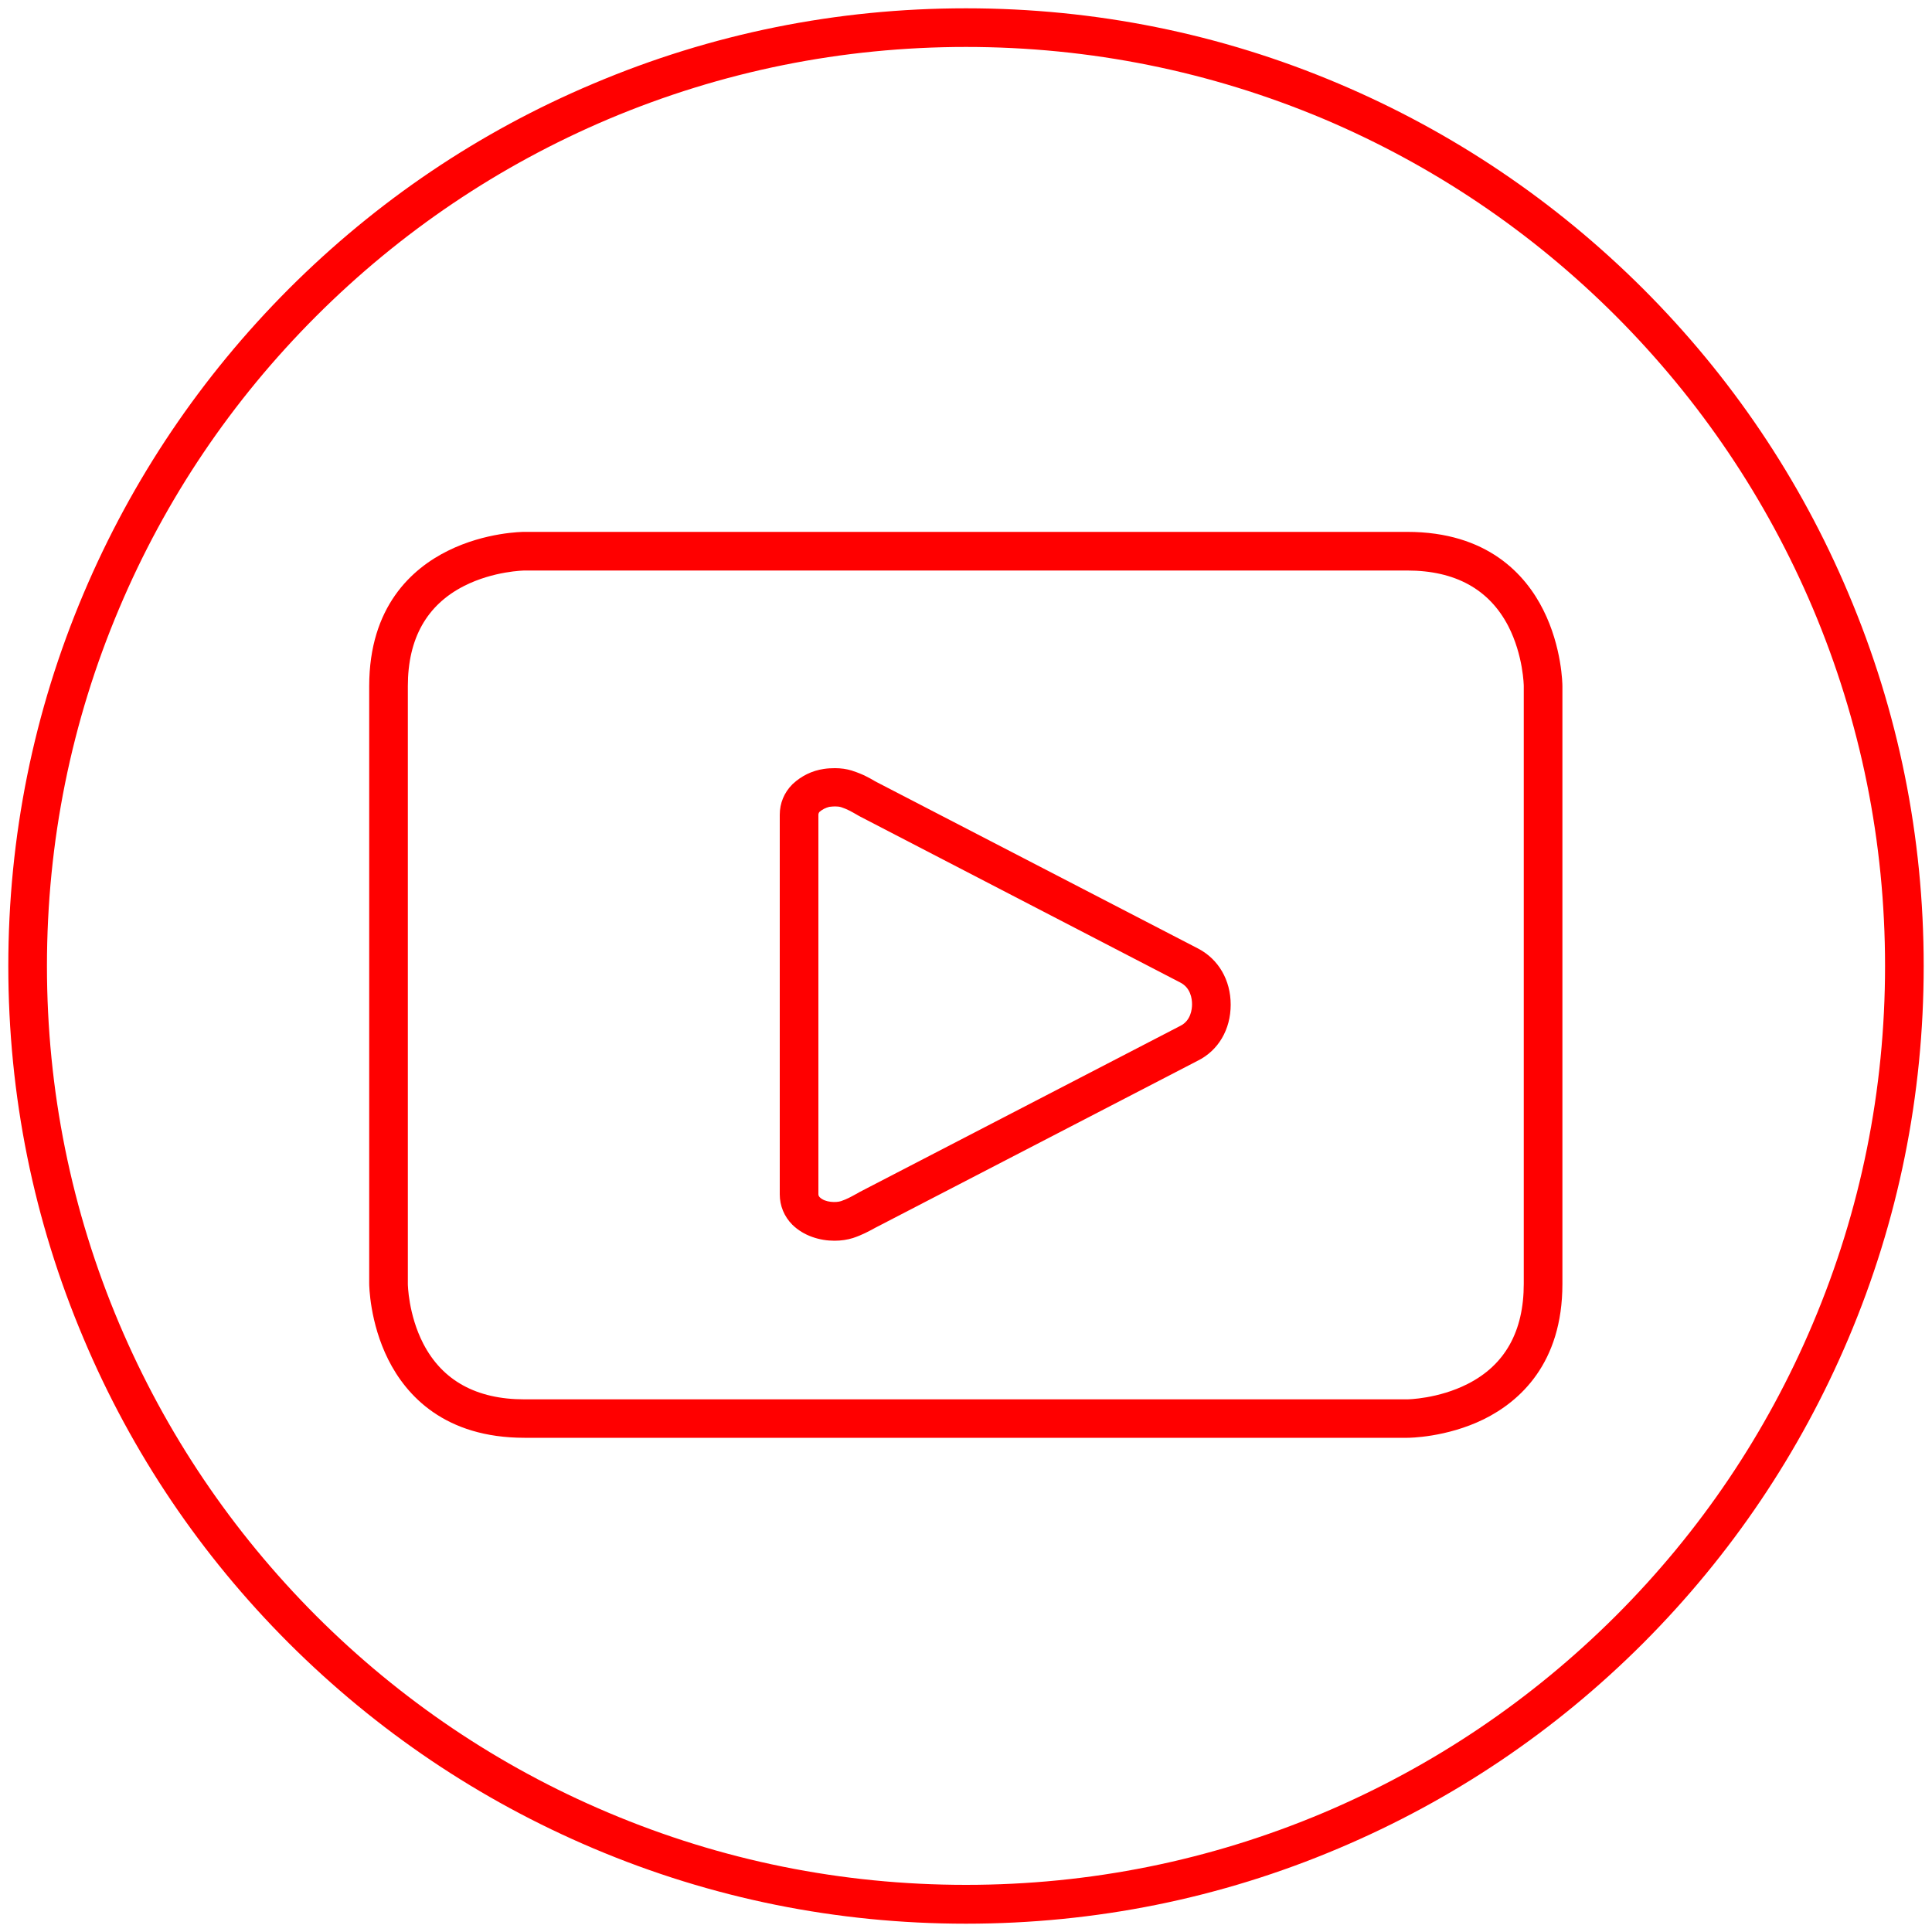 <?xml version="1.0" encoding="utf-8"?>
<!-- Generator: Adobe Illustrator 25.4.1, SVG Export Plug-In . SVG Version: 6.00 Build 0)  -->
<svg version="1.1" id="Ebene_1" xmlns="http://www.w3.org/2000/svg" xmlns:xlink="http://www.w3.org/1999/xlink" x="0px" y="0px"
	 viewBox="0 0 1000 1000" style="enable-background:new 0 0 1000 1000;" xml:space="preserve">
<style type="text/css">
	.st0{clip-path:url(#SVGID_00000112607319842484177440000002898340740217523872_);}
	.st1{fill:#FF0000;}
</style>
<g>
	<defs>
		<rect id="SVGID_1_" y="0" width="1000" height="1000"/>
	</defs>
	<clipPath id="SVGID_00000036963885881605134320000003166827473452208056_">
		<use xlink:href="#SVGID_1_"  style="overflow:visible;"/>
	</clipPath>
	<g style="clip-path:url(#SVGID_00000036963885881605134320000003166827473452208056_);">
		<g>
			<path class="st1" d="M500,995.7c-66.9,0-131.8-13.1-192.9-39c-59-25-112-60.7-157.6-106.2C104,805,68.2,752,43.3,692.9
				c-25.9-61.1-39-126-39-192.9c0-66.9,13.1-131.8,39-192.9c25-59,60.7-112,106.2-157.6C195,104,248,68.2,307.1,43.3
				c61.1-25.9,126-39,192.9-39s131.8,13.1,192.9,39c59,25,112,60.7,157.6,106.2C896,195,931.8,248,956.7,307.1
				c25.9,61.1,39,126,39,192.9c0,66.9-13.1,131.8-39,192.9c-25,59-60.7,112-106.2,157.6C805,896,752,931.7,692.9,956.7
				C631.8,982.6,566.9,995.7,500,995.7z M500,24.3c-64.2,0-126.5,12.6-185.2,37.4c-56.6,24-107.5,58.3-151.2,102
				c-43.7,43.7-78,94.6-101.9,151.2C36.9,373.5,24.3,435.8,24.3,500c0,64.2,12.6,126.5,37.4,185.1c24,56.6,58.3,107.5,101.9,151.2
				c43.7,43.7,94.6,78,151.2,101.9c58.6,24.8,120.9,37.4,185.2,37.4c64.2,0,126.5-12.6,185.2-37.4c56.6-24,107.5-58.3,151.2-101.9
				c43.7-43.7,78-94.6,101.9-151.2c24.8-58.6,37.4-120.9,37.4-185.1s-12.6-126.5-37.4-185.2c-24-56.6-58.3-107.5-101.9-151.2
				c-43.7-43.7-94.6-78-151.2-102C626.5,36.9,564.2,24.3,500,24.3z"/>
		</g>
		<g>
			<path class="st1" d="M728.5,744.2h-457c-41.4,0-61.2-21.9-70.5-40.4c-9.7-19.3-9.9-38.6-9.9-39.4V355.1c0-41.1,22.1-60.8,40.7-70
				c19.5-9.7,38.8-9.8,39.6-9.8h457c41.4,0,61.2,22,70.4,40.4c9.7,19.3,9.9,38.6,9.9,39.4v309.5c0,41.1-22.1,60.8-40.7,70
				C748.6,744.1,729.3,744.2,728.5,744.2z M271.5,295.3c-0.1,0-16,0.2-31.3,8c-19.3,9.8-29.1,27.2-29.1,51.8v309.5
				c0,0.1,0.2,15.8,8,30.9c9.9,19.1,27.5,28.8,52.3,28.8h457c0.1,0,16-0.2,31.3-8c19.3-9.8,29-27.2,29-51.8V355.1
				c0-0.1-0.2-15.8-8-31c-9.9-19.1-27.5-28.8-52.3-28.8H271.5z"/>
		</g>
		<g>
			<path class="st1" d="M431.9,642.2c-7.6,0-15.9-2.5-21.8-8.3c-4.2-4.2-6.5-9.8-6.5-15.7V421.7c0-6,2.3-11.5,6.5-15.7l0.2-0.2
				c4.5-4.2,10-6.9,16.1-7.8c1.9-0.3,3.9-0.4,5.8-0.4c3,0,6,0.4,8.9,1.3l0.2,0.1c5.1,1.6,9,3.8,11.5,5.3c0.6,0.3,1.2,0.7,1.7,0.9
				L620.2,491c10.5,5.5,16.8,16.3,16.8,29c0,12.9-6.4,23.8-17.2,29.1L454,635c-0.5,0.2-1.1,0.6-1.7,0.9c-2.4,1.3-6,3.3-10.8,4.9
				C438.6,641.7,435.4,642.2,431.9,642.2z M424.2,420.2c-0.4,0.4-0.6,1-0.6,1.5v196.4c0,0.6,0.2,1.1,0.7,1.6c2.8,2.8,8.6,2.8,11,2
				c3-1,5.3-2.3,7.3-3.4c0.9-0.5,1.7-0.9,2.5-1.4l0.2-0.1l165.6-85.8c5.5-2.7,6.1-8.7,6.1-11.2c0-3-0.8-8.5-6-11.2l-165.7-85.9
				c-0.7-0.4-1.5-0.8-2.3-1.3c-2.1-1.2-4.5-2.6-7.6-3.6c-1-0.3-2-0.4-3.1-0.4l-0.1,0l-0.1,0c-0.9,0-1.7,0.1-2.6,0.2l-0.2,0
				C427.4,418.1,425.7,418.9,424.2,420.2z"/>
		</g>
	</g>
</g>
</svg>
